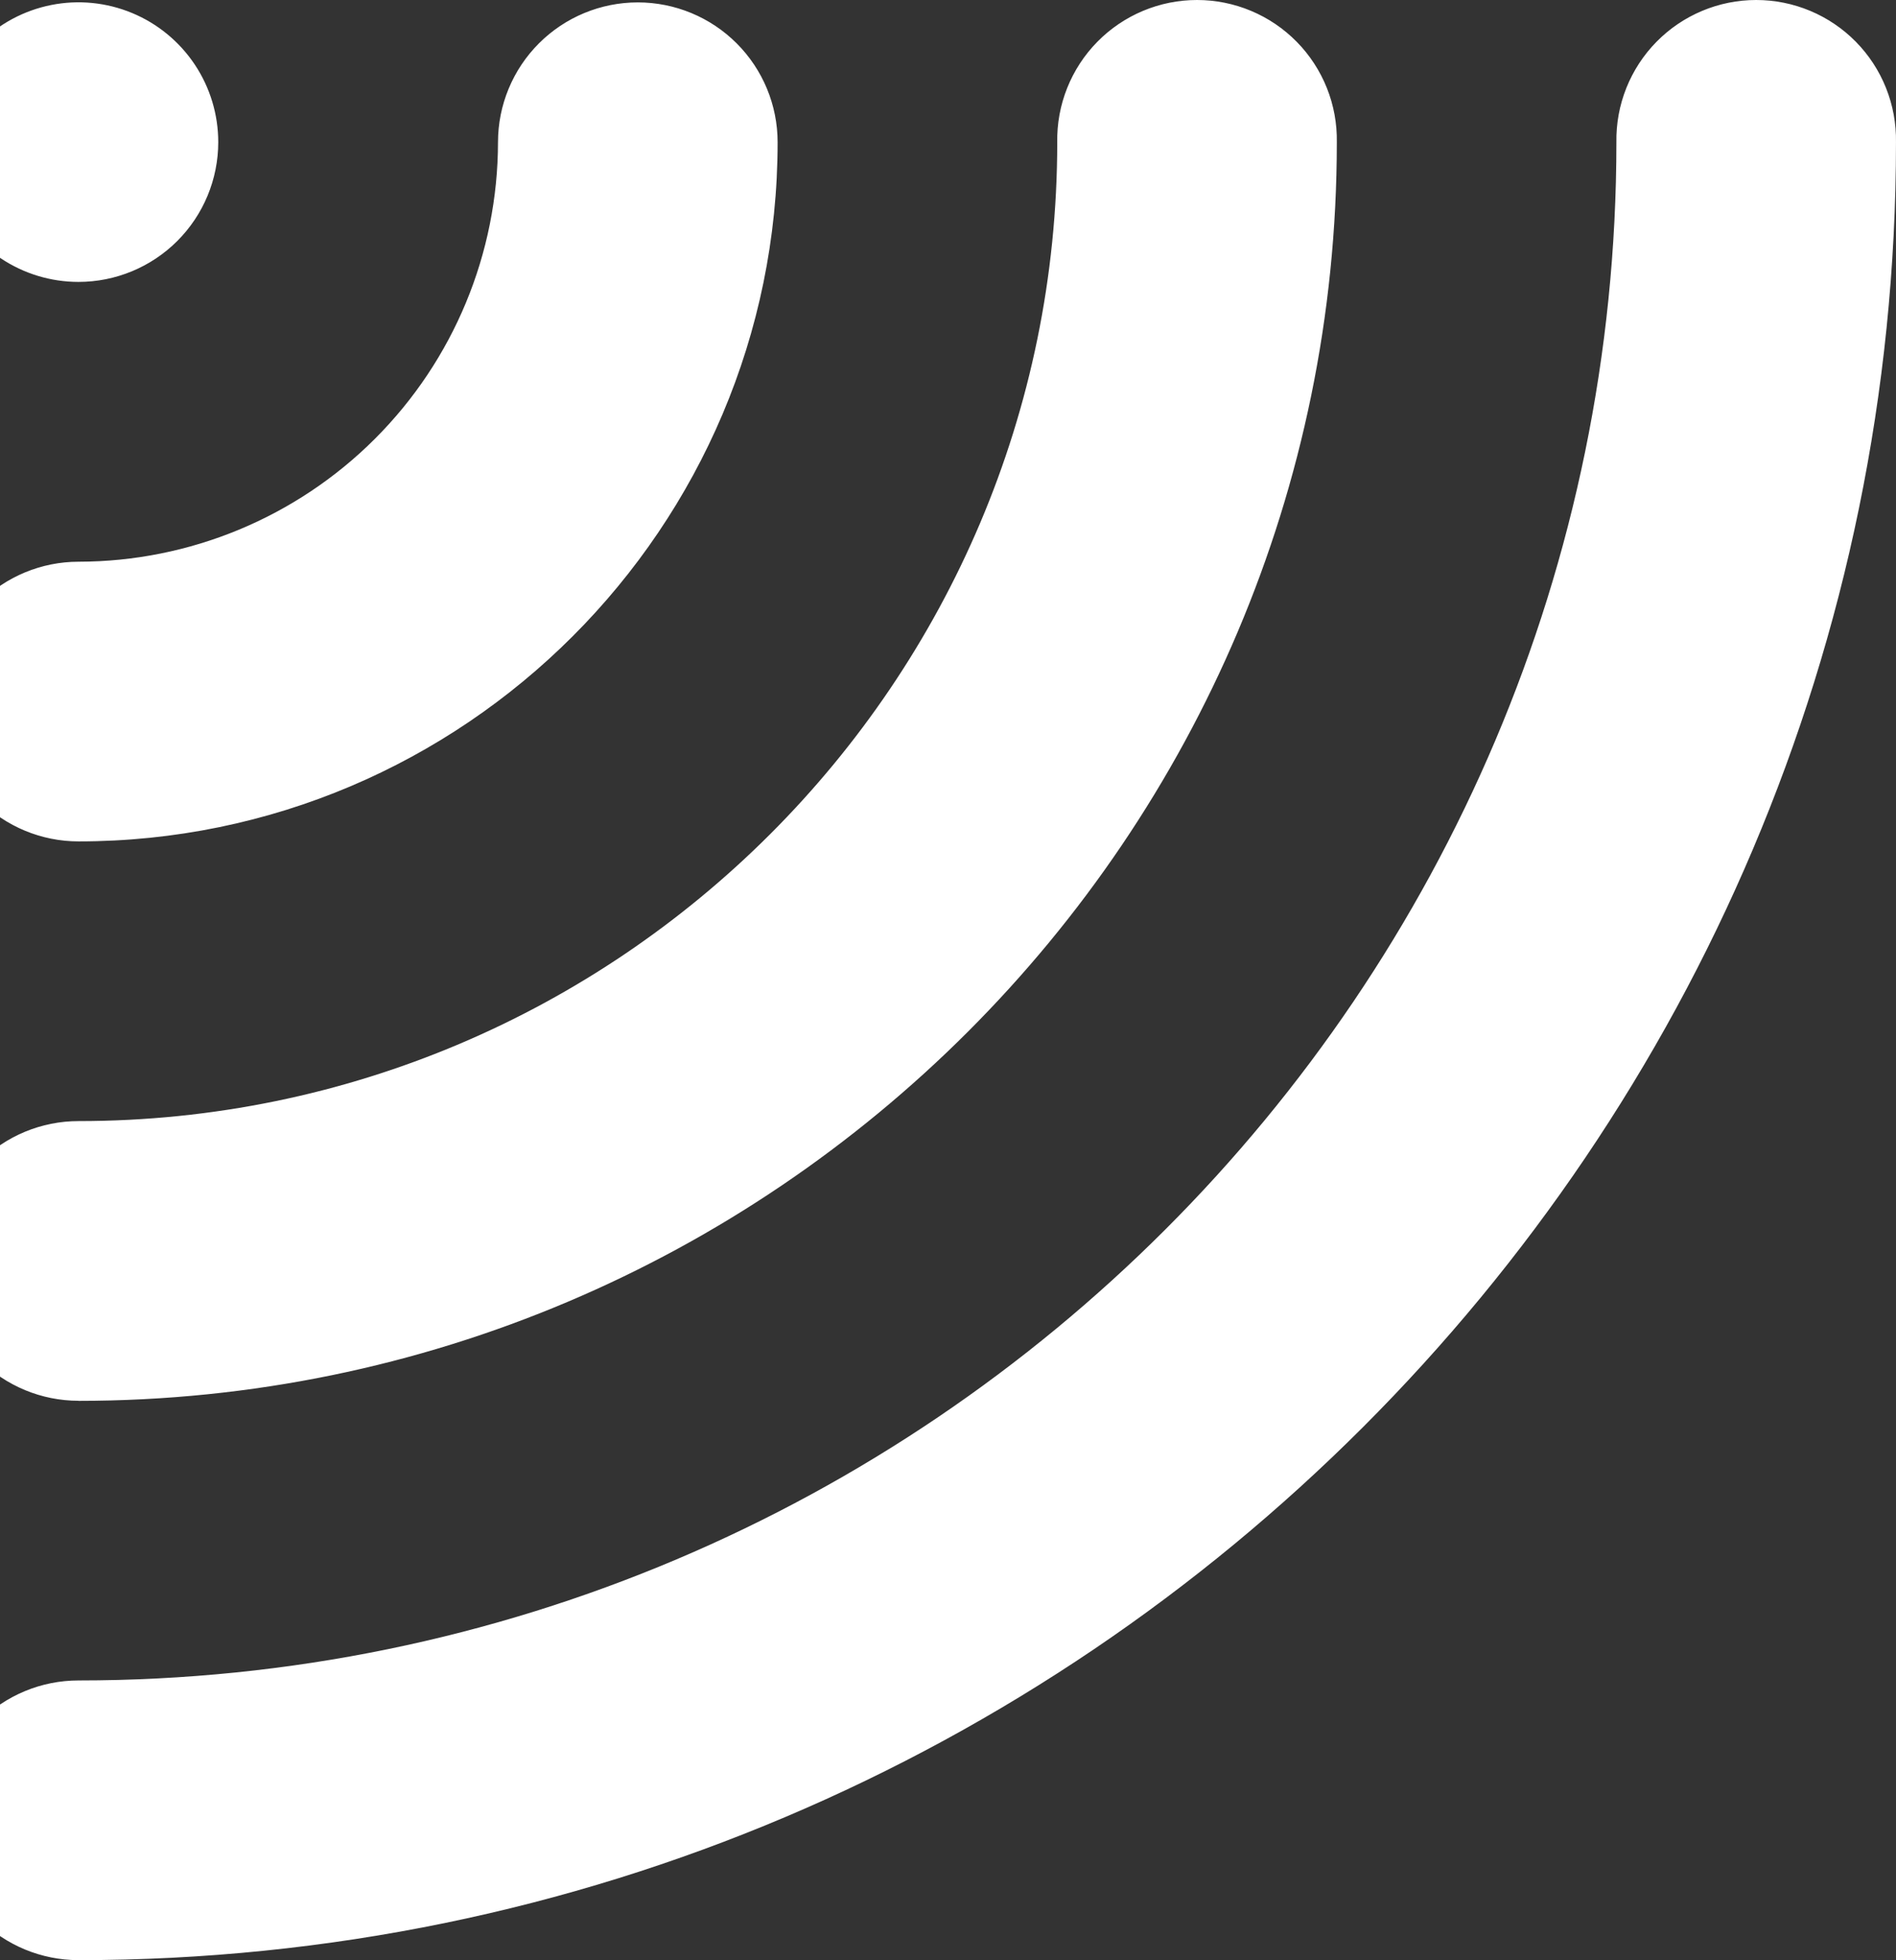 <svg width="1082" height="1118" viewBox="0 0 1082 1118" fill="none" xmlns="http://www.w3.org/2000/svg">
<rect x="0" y="0" width="1082" height="1118" fill="#333333" stroke="none"/>
<path d="M124.55 81.08C124.554 65.308 119.88 49.89 111.119 36.774C102.357 23.658 89.901 13.434 75.327 7.395C60.752 1.357 44.714 -0.226 29.24 2.848C13.766 5.922 -0.449 13.515 -11.606 24.665C-22.764 35.816 -30.363 50.024 -33.442 65.492C-36.522 80.96 -34.944 96.994 -28.907 111.566C-22.871 126.137 -12.647 138.592 0.47 147.355C13.588 156.118 29.01 160.795 44.786 160.795C65.937 160.795 86.222 152.397 101.179 137.448C116.137 122.5 124.544 102.224 124.55 81.08ZM44.833 798.955C23.673 798.955 3.379 790.552 -11.584 775.593C-26.547 760.635 -34.953 740.348 -34.953 719.194C-34.953 698.04 -26.547 677.752 -11.584 662.794C3.379 647.836 23.673 639.432 44.833 639.432C352.799 639.432 603.339 388.971 603.339 81.127C603.158 70.539 605.087 60.021 609.015 50.187C612.943 40.352 618.79 31.398 626.215 23.846C633.641 16.295 642.497 10.297 652.266 6.203C662.035 2.109 672.521 0 683.114 0C693.707 0 704.193 2.109 713.962 6.203C723.731 10.297 732.587 16.295 740.013 23.846C747.438 31.398 753.286 40.352 757.213 50.187C761.141 60.021 763.07 70.539 762.889 81.127C762.889 476.94 440.772 799.002 44.786 799.002L44.833 798.955ZM1081.99 81.127C1082.17 70.539 1080.24 60.021 1076.31 50.187C1072.39 40.352 1066.54 31.398 1059.11 23.846C1051.69 16.295 1042.83 10.297 1033.06 6.203C1023.29 2.109 1012.81 0 1002.21 0C991.621 0 981.134 2.109 971.365 6.203C961.596 10.297 952.741 16.295 945.315 23.846C937.889 31.398 932.042 40.352 928.114 50.187C924.187 60.021 922.257 70.539 922.439 81.127C922.439 564.886 528.722 958.477 44.786 958.477C23.626 958.477 3.332 966.881 -11.631 981.839C-26.594 996.797 -35 1017.08 -35 1038.24C-35 1059.39 -26.594 1079.68 -11.631 1094.64C3.332 1109.6 23.626 1118 44.786 1118C616.719 1118 1081.99 652.855 1081.99 81.127ZM44.833 479.91C23.673 479.91 3.379 471.506 -11.584 456.548C-26.547 441.59 -34.953 421.303 -34.953 400.149C-34.953 378.995 -26.547 358.707 -11.584 343.749C3.379 328.791 23.673 320.387 44.833 320.387C108.29 320.319 169.129 295.09 214.003 250.236C258.876 205.381 284.119 144.564 284.193 81.127C284.193 59.973 292.599 39.685 307.562 24.727C322.525 9.769 342.819 1.366 363.979 1.366C385.14 1.366 405.434 9.769 420.397 24.727C435.36 39.685 443.766 59.973 443.766 81.127C443.766 300.932 264.802 479.91 44.833 479.91Z" fill="white"/>
</svg>
